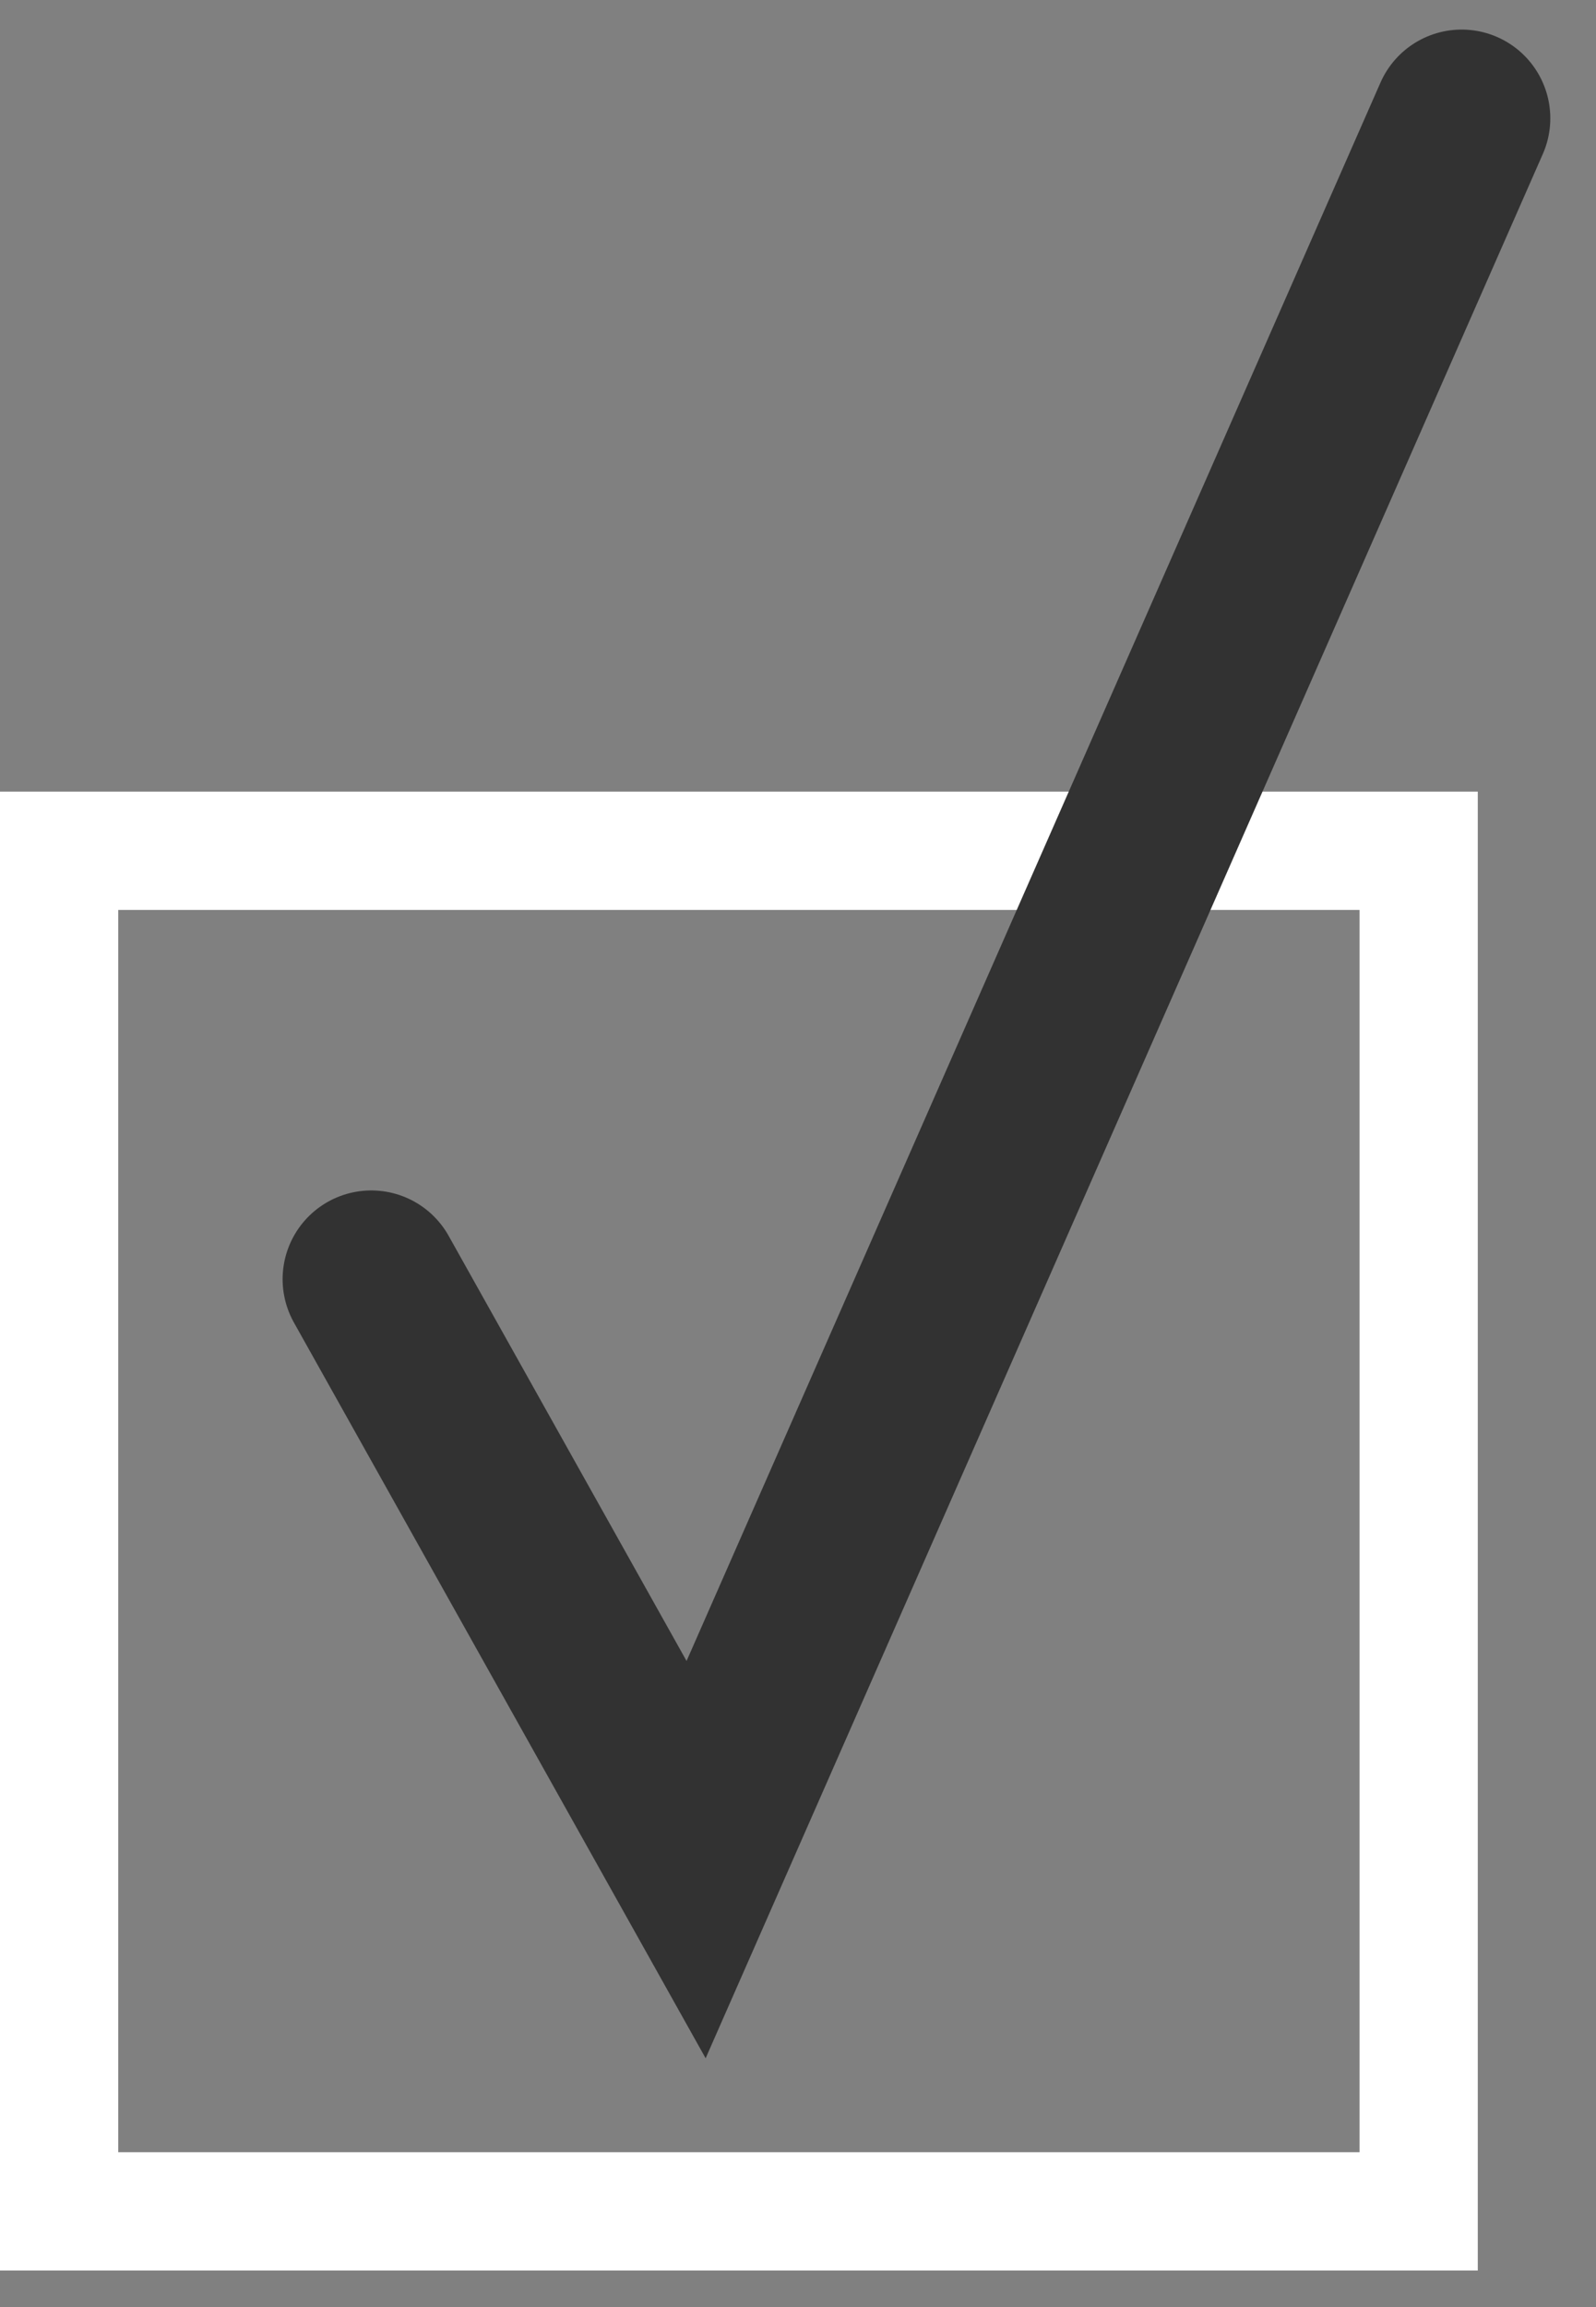 <?xml version="1.0" encoding="UTF-8"?> <svg xmlns="http://www.w3.org/2000/svg" width="27" height="39" viewBox="0 0 27 39" fill="none"><rect x="0" y="0" width="27" height="39" fill="#808080" stroke="none"/><rect x="1" y="14.382" width="23" height="23" stroke="white" stroke-width="2"></rect><path d="M6.281 21.624L11.776 31.436L24.727 2" stroke="#323232" stroke-width="3" stroke-linecap="round"></path></svg> 